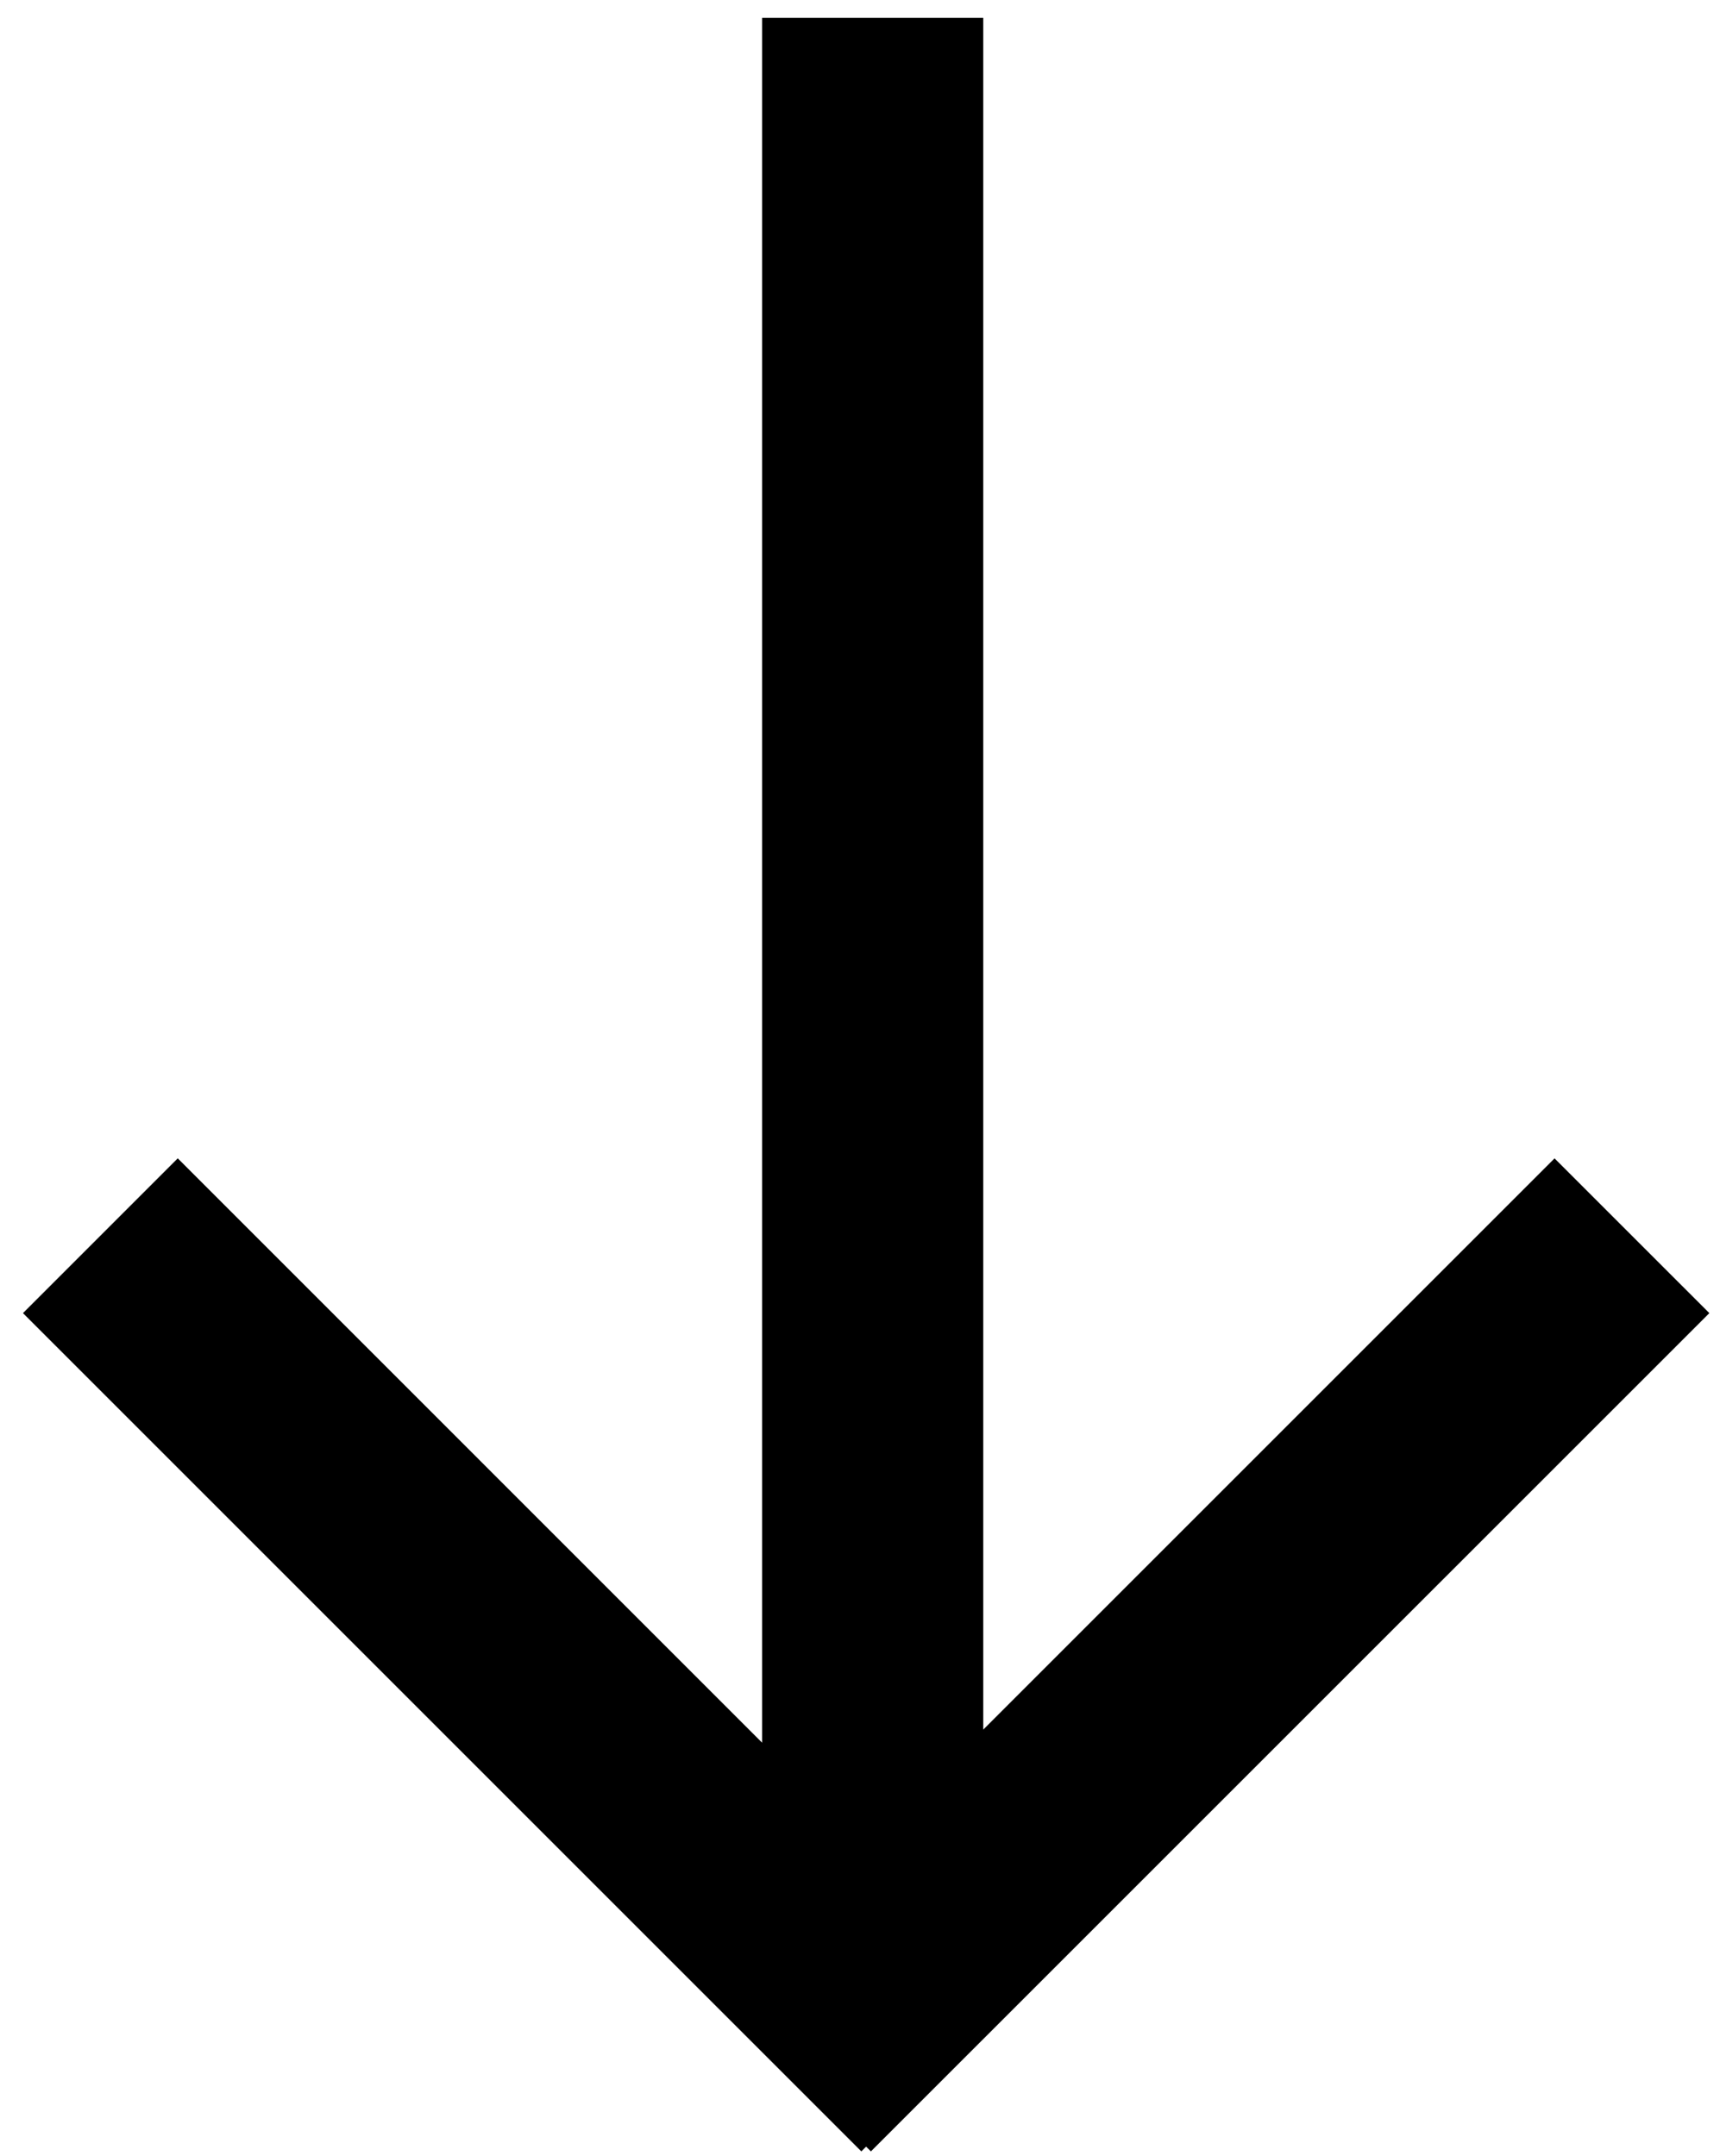 <svg width="62" height="78" xmlns="http://www.w3.org/2000/svg"><path d="M.831 47.504l5.599-5.6 21.137 21.14V.646h8V62.57l20.665-20.665 5.6 5.599L31.503 77.83l-.173-.172-.173.172L.831 47.504z" fill-rule="evenodd"/></svg>